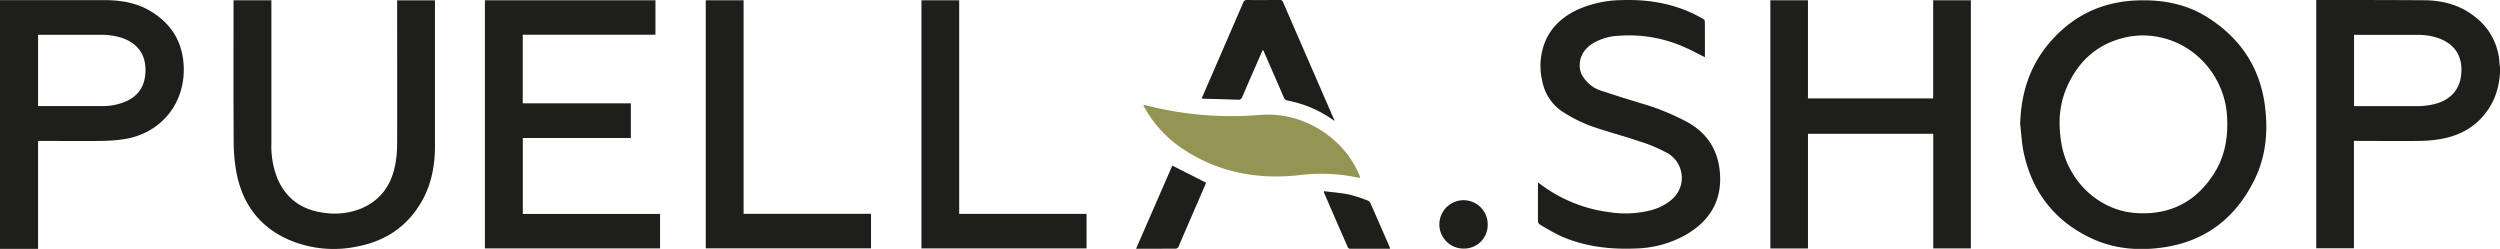 <?xml version="1.0" encoding="UTF-8"?> <svg xmlns="http://www.w3.org/2000/svg" viewBox="0 0 1027.68 102.31"><defs><style>.cls-1{fill:#1e1e1b;}.cls-2{fill:#949552;}</style></defs><g id="Слой_2" data-name="Слой 2"><g id="Слой_1-2" data-name="Слой 1"><path class="cls-1" d="M0,.06c14.48,0,29,0,43.44,0C49.87.1,56.13,1.17,61.75,4.5c8.42,5,13.14,12.31,13.74,22.2C76.43,42.29,66.21,55,50.7,57.25a70.61,70.61,0,0,1-9.31.68c-8.08.1-16.16,0-24.24,0H15.64V102.3H0ZM15.65,43.61l.73,0c8.71,0,17.43,0,26.14,0a24.67,24.67,0,0,0,5.8-.76c6-1.53,10.36-4.87,11.29-11.36,1-7.36-1.8-13.22-9.35-15.86a27.47,27.47,0,0,0-9.09-1.32q-12.1,0-24.22,0h-1.3Z"></path><path class="cls-1" d="M1027.68,29.75a31.62,31.62,0,0,1-2.74,11.56c-4.29,8.69-11.35,13.83-20.79,15.68a53.23,53.23,0,0,1-9.52.93c-8.47.13-17,0-25.43,0h-1.56v44.14h-15.5V0h1.13C967.71,0,982.15,0,996.58.1c7.33.07,14.26,1.8,20.23,6.35A25.76,25.76,0,0,1,1027.48,26c0,.55.13,1.1.2,1.65Zm-60-15.45V43.64h1.39c8.28,0,16.56,0,24.83,0a30.27,30.27,0,0,0,6.29-.73c6.65-1.49,10.67-5.51,11.47-11.72.92-7.08-1.81-12.83-9.25-15.49a25.83,25.83,0,0,0-8.72-1.36q-12.35,0-24.71,0Z"></path><path class="cls-1" d="M830.44,51.14c.3-13.29,4.25-25.12,13.31-35,9.66-10.58,21.73-15.76,36-16,9.89-.19,19.3,1.65,27.71,7,13.2,8.36,21.35,20.18,23.51,35.78,1.5,10.81.58,21.4-4.36,31.27-7.72,15.45-20,25-37.34,27.51-10.37,1.51-20.57.62-30.11-4-14.82-7.14-23.85-19-27.28-35C831.08,58.87,830.91,55,830.44,51.14Zm49.85-36.58a46,46,0,0,0-4.93.47C863,17.3,854.5,24.59,849.56,36c-3.24,7.46-3.52,15.33-2.12,23.26,2.67,15.12,15.29,27.31,30.63,28.32,13.95.91,24.64-4.58,32.08-16.28,4.7-7.39,5.9-15.6,5.27-24.22C914.22,30.38,900.33,14.46,880.29,14.56Z"></path><path class="cls-1" d="M743.21,55v47.14H727.74V.12H743.2V40.46h51.47V.1h15.5v102H794.71V55Z"></path><path class="cls-1" d="M271.33,87.94V102.1h-72V.12h70.11V14.29H214.89V42.47h44.44V56.72H214.92V87.94Z"></path><path class="cls-1" d="M96,.1h15.56V59a35.7,35.7,0,0,0,2.54,14.5c3.66,8.41,10.26,12.9,19.26,14a29.37,29.37,0,0,0,15-1.74c8.11-3.38,12.54-9.74,14.13-18.16a46.29,46.29,0,0,0,.76-8.31c.06-19.16,0-38.31,0-57.46V.15H178.8V1.38c0,19.6,0,39.19,0,58.78,0,7.87-1.43,15.5-5.34,22.44-5.85,10.38-14.89,16.47-26.5,18.7a46.82,46.82,0,0,1-27-2.23C107.34,94,99.85,84.46,97.26,71.22a67,67,0,0,1-1.2-12.47c-.13-19-.06-38.07-.06-57.1Z"></path><path class="cls-1" d="M700.84,23.51c-3-1.47-5.75-3-8.63-4.22a55.71,55.71,0,0,0-26.66-4.59,22.6,22.6,0,0,0-10.71,3.09c-3.51,2.22-5.6,5.26-5.45,9.59A8,8,0,0,0,651,31.92a13.66,13.66,0,0,0,6.71,5.21c5.57,1.83,11.16,3.61,16.78,5.3a97.94,97.94,0,0,1,19.15,7.77c8.16,4.51,12.59,11.52,13.36,20.7,1,12-4.56,20.48-14.91,26.12a44.07,44.07,0,0,1-19.52,5.12c-10.7.46-21.17-.74-31.05-5.12A93.2,93.2,0,0,1,633,92.28a1.71,1.71,0,0,1-.79-1.17c0-5.31,0-10.61,0-16.11.4.28.68.46.94.66a59.38,59.38,0,0,0,28.4,11.56,42.36,42.36,0,0,0,16.78-.72,21.18,21.18,0,0,0,8.9-4.5,11.69,11.69,0,0,0-2-19.18,63.59,63.59,0,0,0-11.45-4.77c-6.66-2.25-13.48-4-20.09-6.35a60.24,60.24,0,0,1-10.48-5.22A19.3,19.3,0,0,1,634,33.4a26.75,26.75,0,0,1,1.14-16.21c2.81-6.73,8.08-11,14.61-13.76A45.71,45.71,0,0,1,666.6.05c9.8-.33,19.29,1,28.3,5.05,1.79.79,3.51,1.73,5.23,2.66a1.4,1.4,0,0,1,.68,1C700.85,13.62,700.84,18.53,700.84,23.51Z"></path><path class="cls-1" d="M290.12.11h15.55V87.9h52.38v14.19H290.12Z"></path><path class="cls-1" d="M378.78.11H394.3v87.8h52.35V102.1H378.78Z"></path><path class="cls-2" d="M559.17,73.16c-2.12-.37-4.14-.77-6.18-1.07A74.18,74.18,0,0,0,534.1,72c-17.27,1.91-33.42-1.14-48-10.87a49,49,0,0,1-15.56-16.81c-.16-.27-.31-.55-.46-.83a2.24,2.24,0,0,1-.08-.33,4.75,4.75,0,0,1,.78.06,141,141,0,0,0,47.41,4c17.24-1.37,34.32,9.18,40.77,25.16C559,72.65,559.08,72.87,559.17,73.16Z"></path><path class="cls-1" d="M548.54,49.72A47,47,0,0,0,535,42.79a53.16,53.16,0,0,0-5.68-1.46A1.93,1.93,0,0,1,527.72,40c-2.68-6.21-5.4-12.41-8.11-18.62-.11-.25-.24-.5-.45-.94-.23.49-.41.82-.56,1.16-2.65,6.06-5.31,12.11-7.91,18.19A1.68,1.68,0,0,1,508.82,41c-4.71-.19-9.42-.29-14.13-.43a6,6,0,0,1-.72-.1c1.09-2.51,2.14-5,3.2-7.38Q504.1,17.13,511,1.19A1.57,1.57,0,0,1,512.77,0c4.44.06,8.88,0,13.31,0a1.16,1.16,0,0,1,1.29.75q10.49,24.17,21,48.31C548.44,49.22,548.45,49.33,548.54,49.72Z"></path><path class="cls-1" d="M467,102.26l14.9-34.19,13.91,7.05c-1.1,2.55-2.27,5.29-3.45,8-2.61,6-5.23,12-7.81,18.09a1.44,1.44,0,0,1-1.58,1C477.77,102.24,472.54,102.26,467,102.26Z"></path><path class="cls-1" d="M571.43,102.26c-5.58,0-11.06,0-16.53,0a1.09,1.09,0,0,1-.8-.53q-5-11.33-9.88-22.67s0-.08.07-.48c3.46.45,7,.7,10.38,1.4a58.11,58.11,0,0,1,7.6,2.48,2.12,2.12,0,0,1,1.06,1c2.69,6.09,5.34,12.19,8,18.29C571.37,101.84,571.37,102,571.43,102.26Z"></path><path class="cls-1" d="M611.56,92.29a9.71,9.71,0,0,1-9.81,9.89,9.94,9.94,0,1,1,9.81-9.89Z"></path></g></g></svg> 